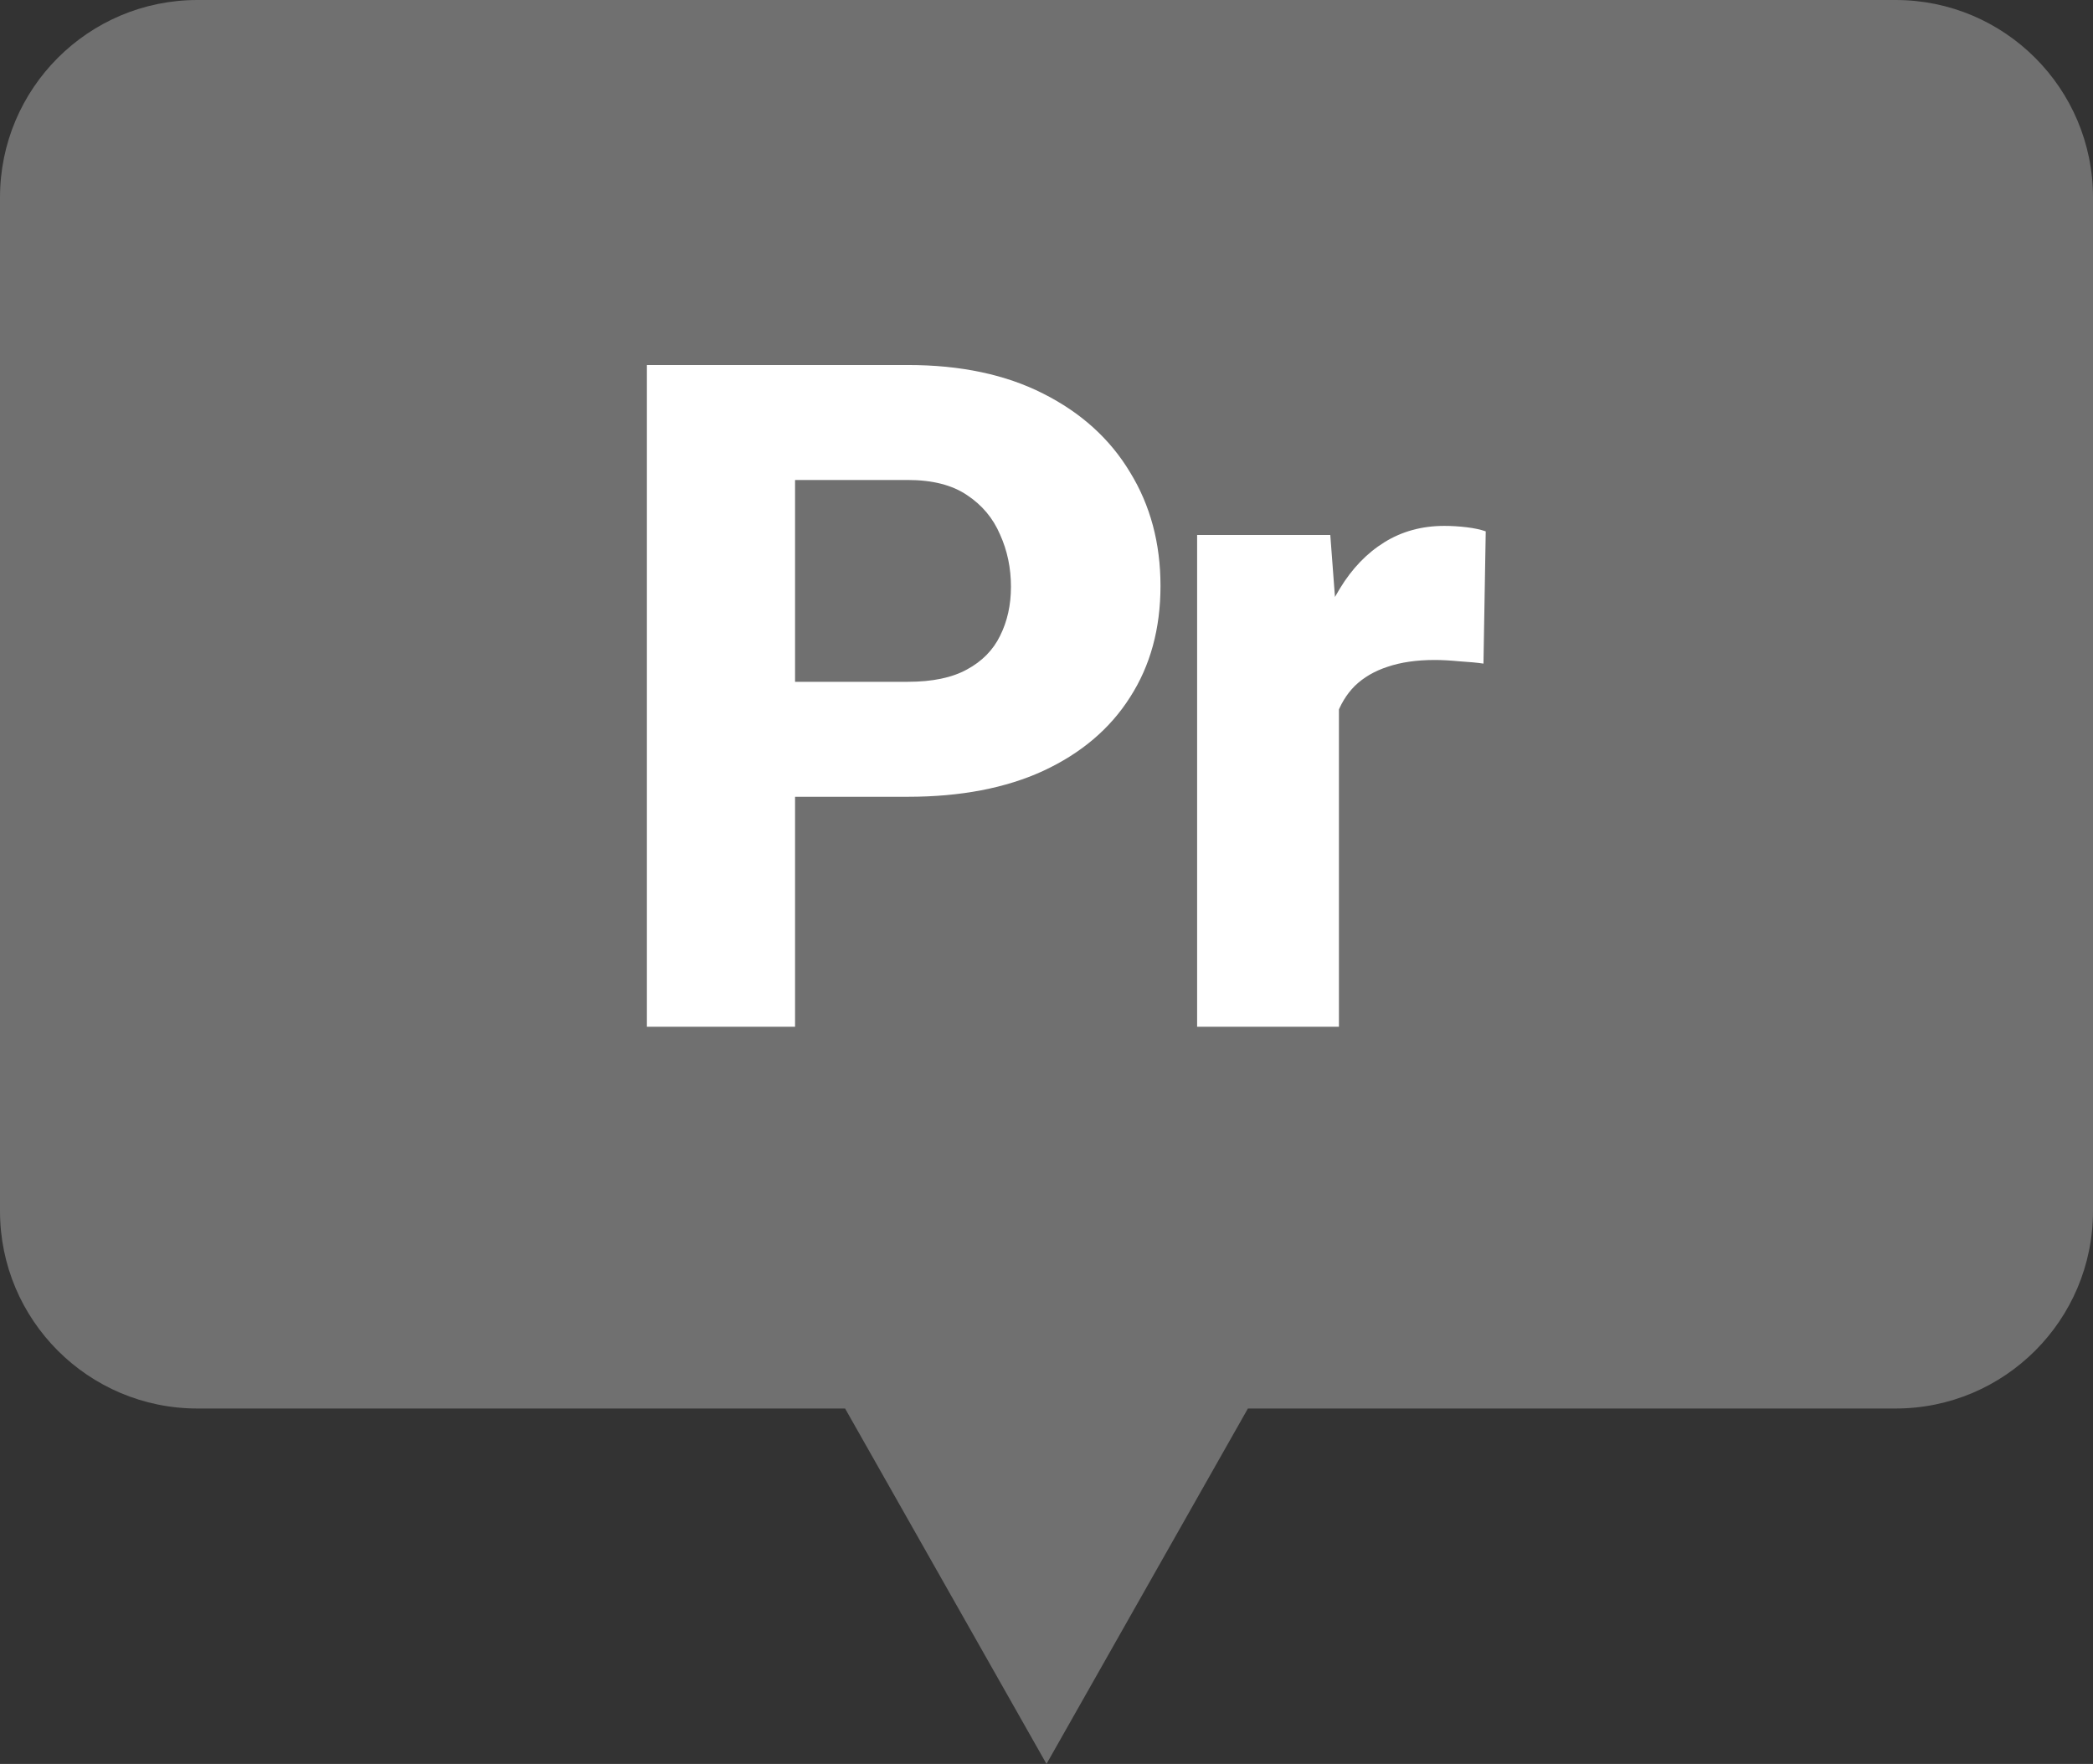 <?xml version="1.0" encoding="UTF-8"?> <svg xmlns="http://www.w3.org/2000/svg" width="159" height="134" viewBox="0 0 159 134" fill="none"><rect x="0" y="0" width="159" height="134" fill="#333333" stroke="none"/> <path fill-rule="evenodd" clip-rule="evenodd" d="M15 0C6.716 0 0 6.716 0 15V92C0 100.284 6.716 107 15 107H64.2L79.5 134L94.8 107H144C152.284 107 159 100.284 159 92V15C159 6.716 152.284 0 144 0H15Z" fill="white" fill-opacity="0.3"></path> <path d="M68.962 60.529H56.325V51.794H68.962C70.827 51.794 72.323 51.483 73.451 50.861C74.602 50.24 75.442 49.388 75.971 48.306C76.524 47.201 76.8 45.958 76.8 44.577C76.8 43.15 76.524 41.827 75.971 40.606C75.442 39.364 74.602 38.362 73.451 37.603C72.323 36.843 70.827 36.463 68.962 36.463H60.399V78H49.143V27.728H68.962C72.967 27.728 76.397 28.453 79.251 29.903C82.129 31.353 84.327 33.344 85.846 35.876C87.388 38.385 88.16 41.263 88.16 44.508C88.16 47.754 87.388 50.574 85.846 52.967C84.327 55.361 82.129 57.226 79.251 58.561C76.397 59.873 72.967 60.529 68.962 60.529ZM101.715 49.342V78H90.942V40.641H101.059L101.715 49.342ZM112.868 40.365L112.695 50.412C112.235 50.343 111.636 50.286 110.9 50.24C110.163 50.171 109.53 50.136 109.001 50.136C107.619 50.136 106.422 50.309 105.41 50.654C104.42 50.976 103.591 51.46 102.924 52.104C102.279 52.749 101.796 53.554 101.473 54.521C101.151 55.465 100.99 56.558 100.99 57.801L98.953 56.8C98.953 54.337 99.195 52.081 99.678 50.033C100.161 47.984 100.864 46.212 101.784 44.715C102.705 43.196 103.833 42.022 105.168 41.194C106.503 40.365 108.022 39.95 109.726 39.95C110.278 39.95 110.842 39.985 111.417 40.054C111.993 40.123 112.476 40.227 112.868 40.365Z" fill="white"></path> </svg> 
